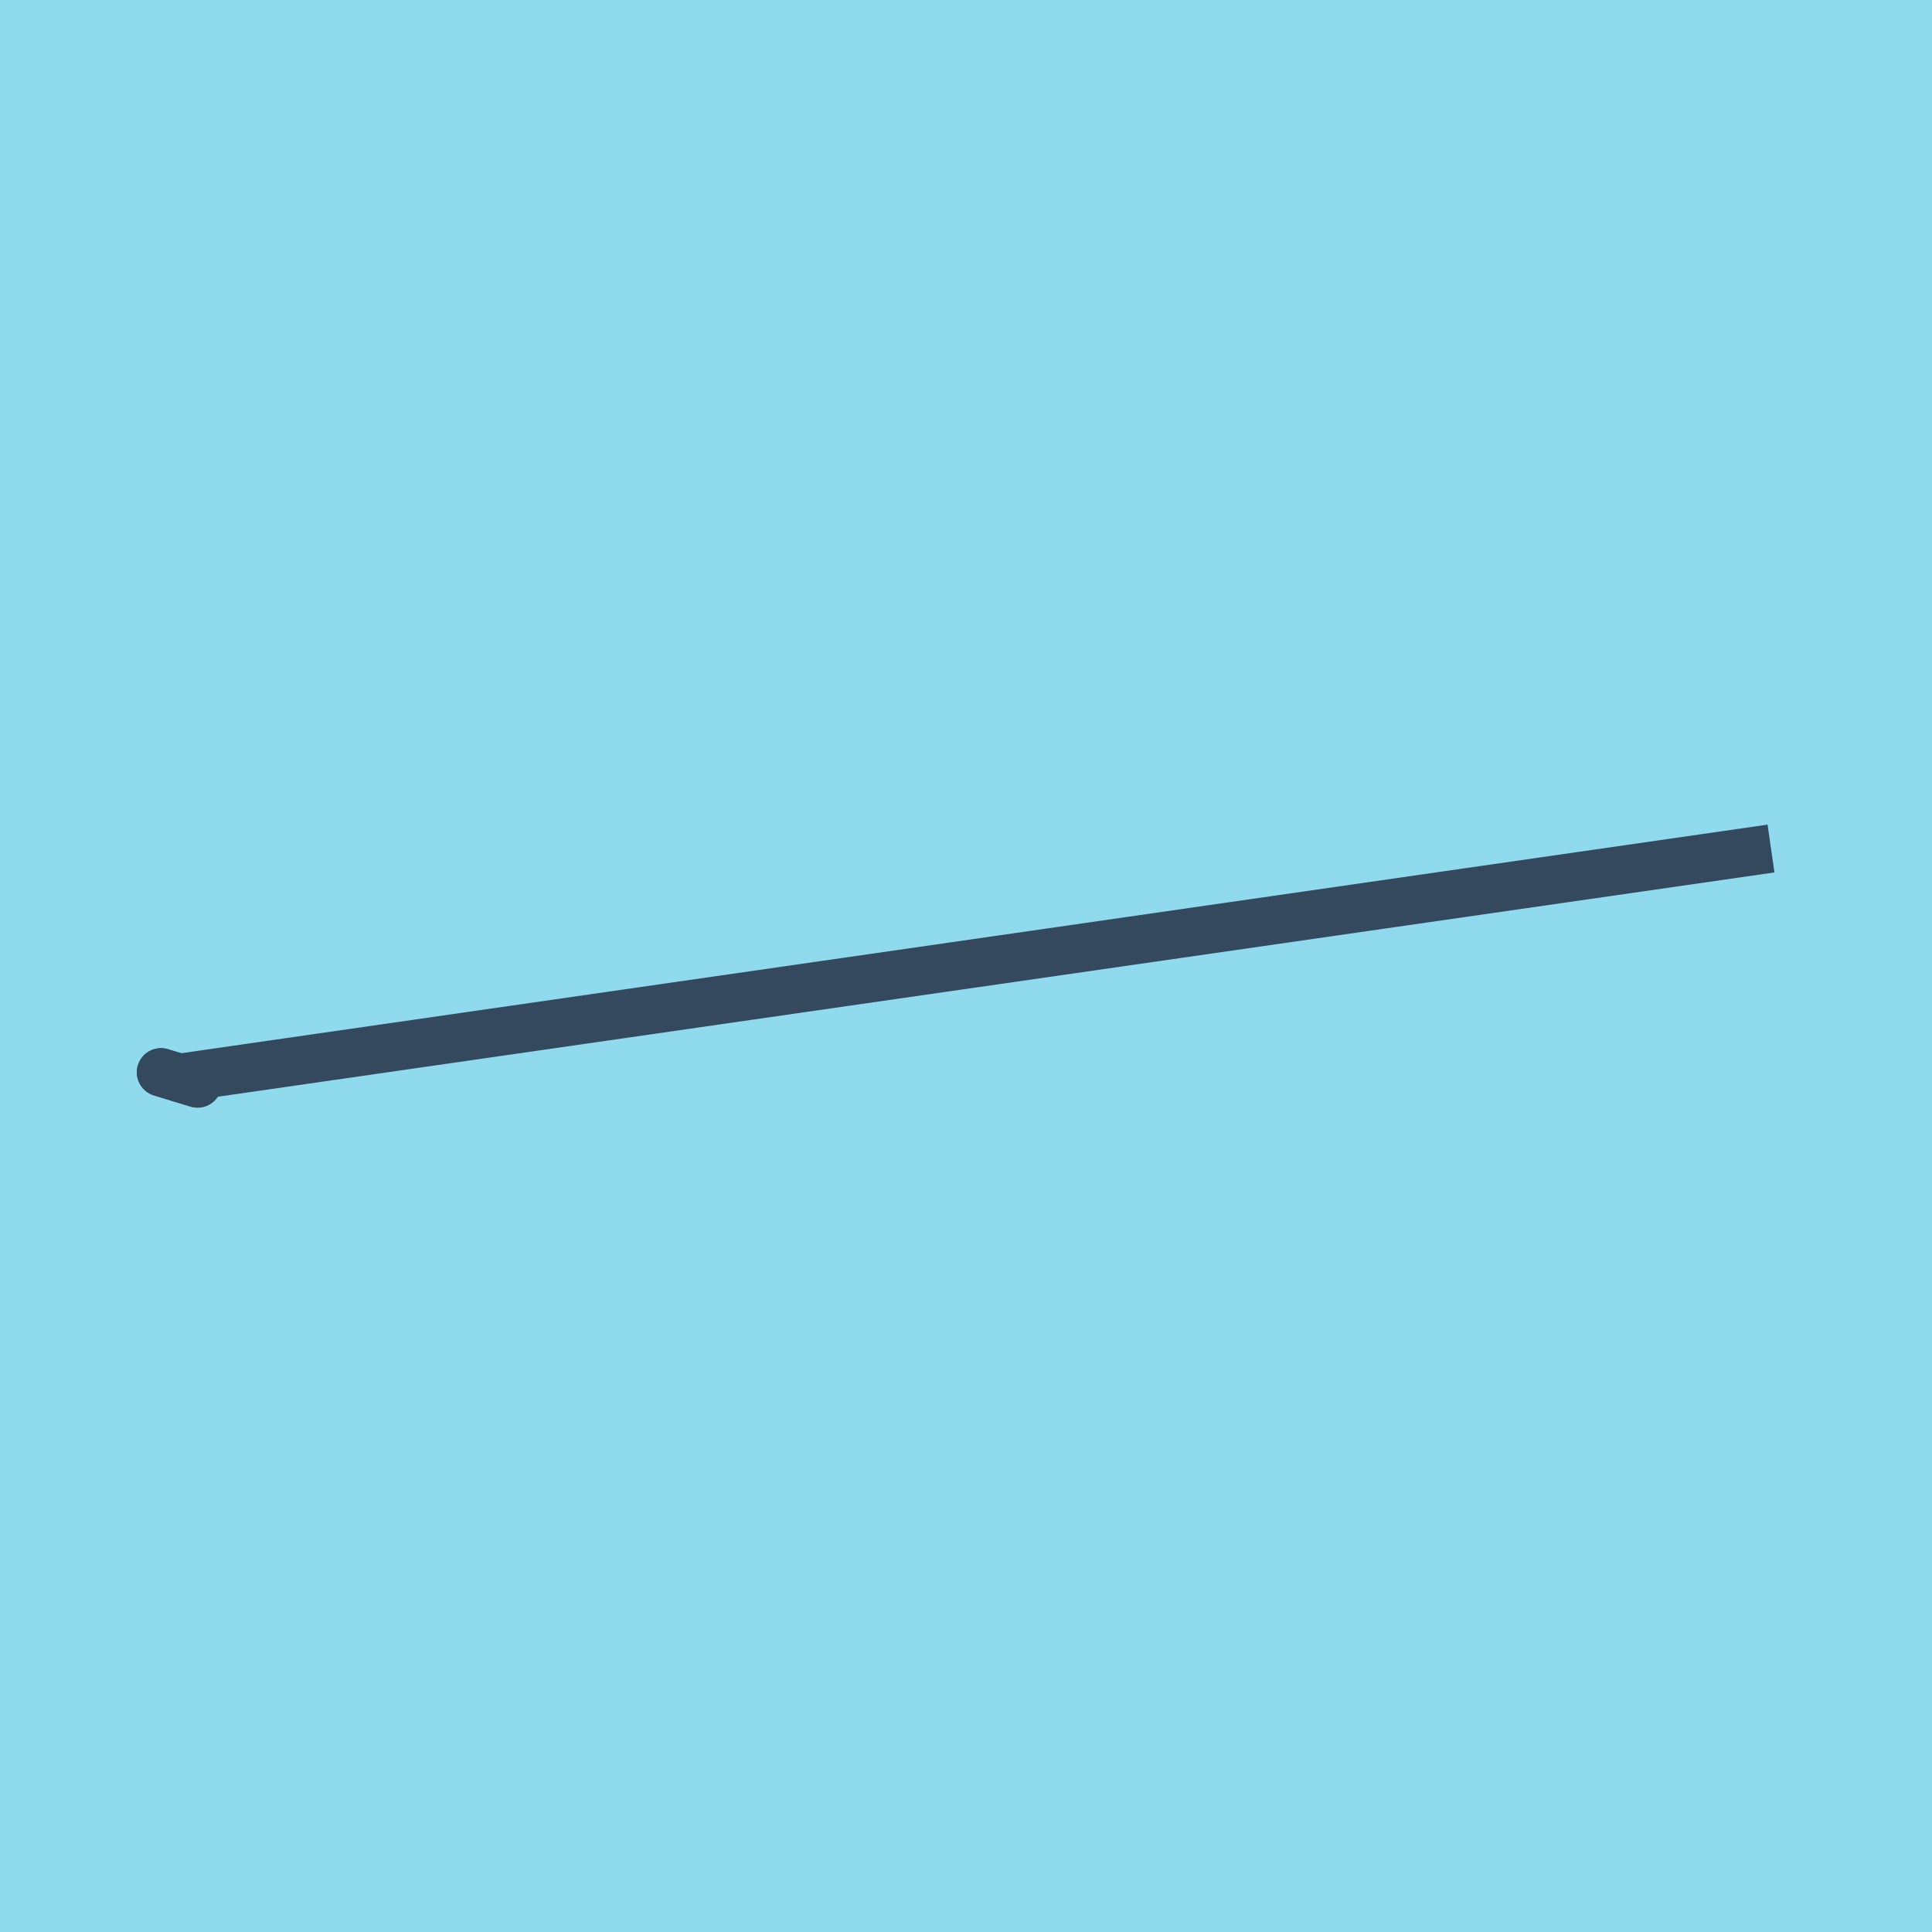 <?xml version="1.0" encoding="utf-8"?>
<!DOCTYPE svg PUBLIC "-//W3C//DTD SVG 1.1//EN" "http://www.w3.org/Graphics/SVG/1.1/DTD/svg11.dtd">
<svg xmlns="http://www.w3.org/2000/svg" xmlns:xlink="http://www.w3.org/1999/xlink" viewBox="-10 -10 120 120" preserveAspectRatio="xMidYMid meet">
	<path style="fill:#90daee" d="M-10-10h120v120H-10z"/>
			<polyline stroke-linecap="round" points="2.271,57.296 0,56.604 " style="fill:none;stroke:#34495e;stroke-width: 3px"/>
			<polyline stroke-linecap="round" points="0,56.604 2.271,57.296 " style="fill:none;stroke:#34495e;stroke-width: 3px"/>
			<polyline stroke-linecap="round" points="1.135,56.95 100,42.704 1.135,56.95 " style="fill:none;stroke:#34495e;stroke-width: 3px"/>
	</svg>
